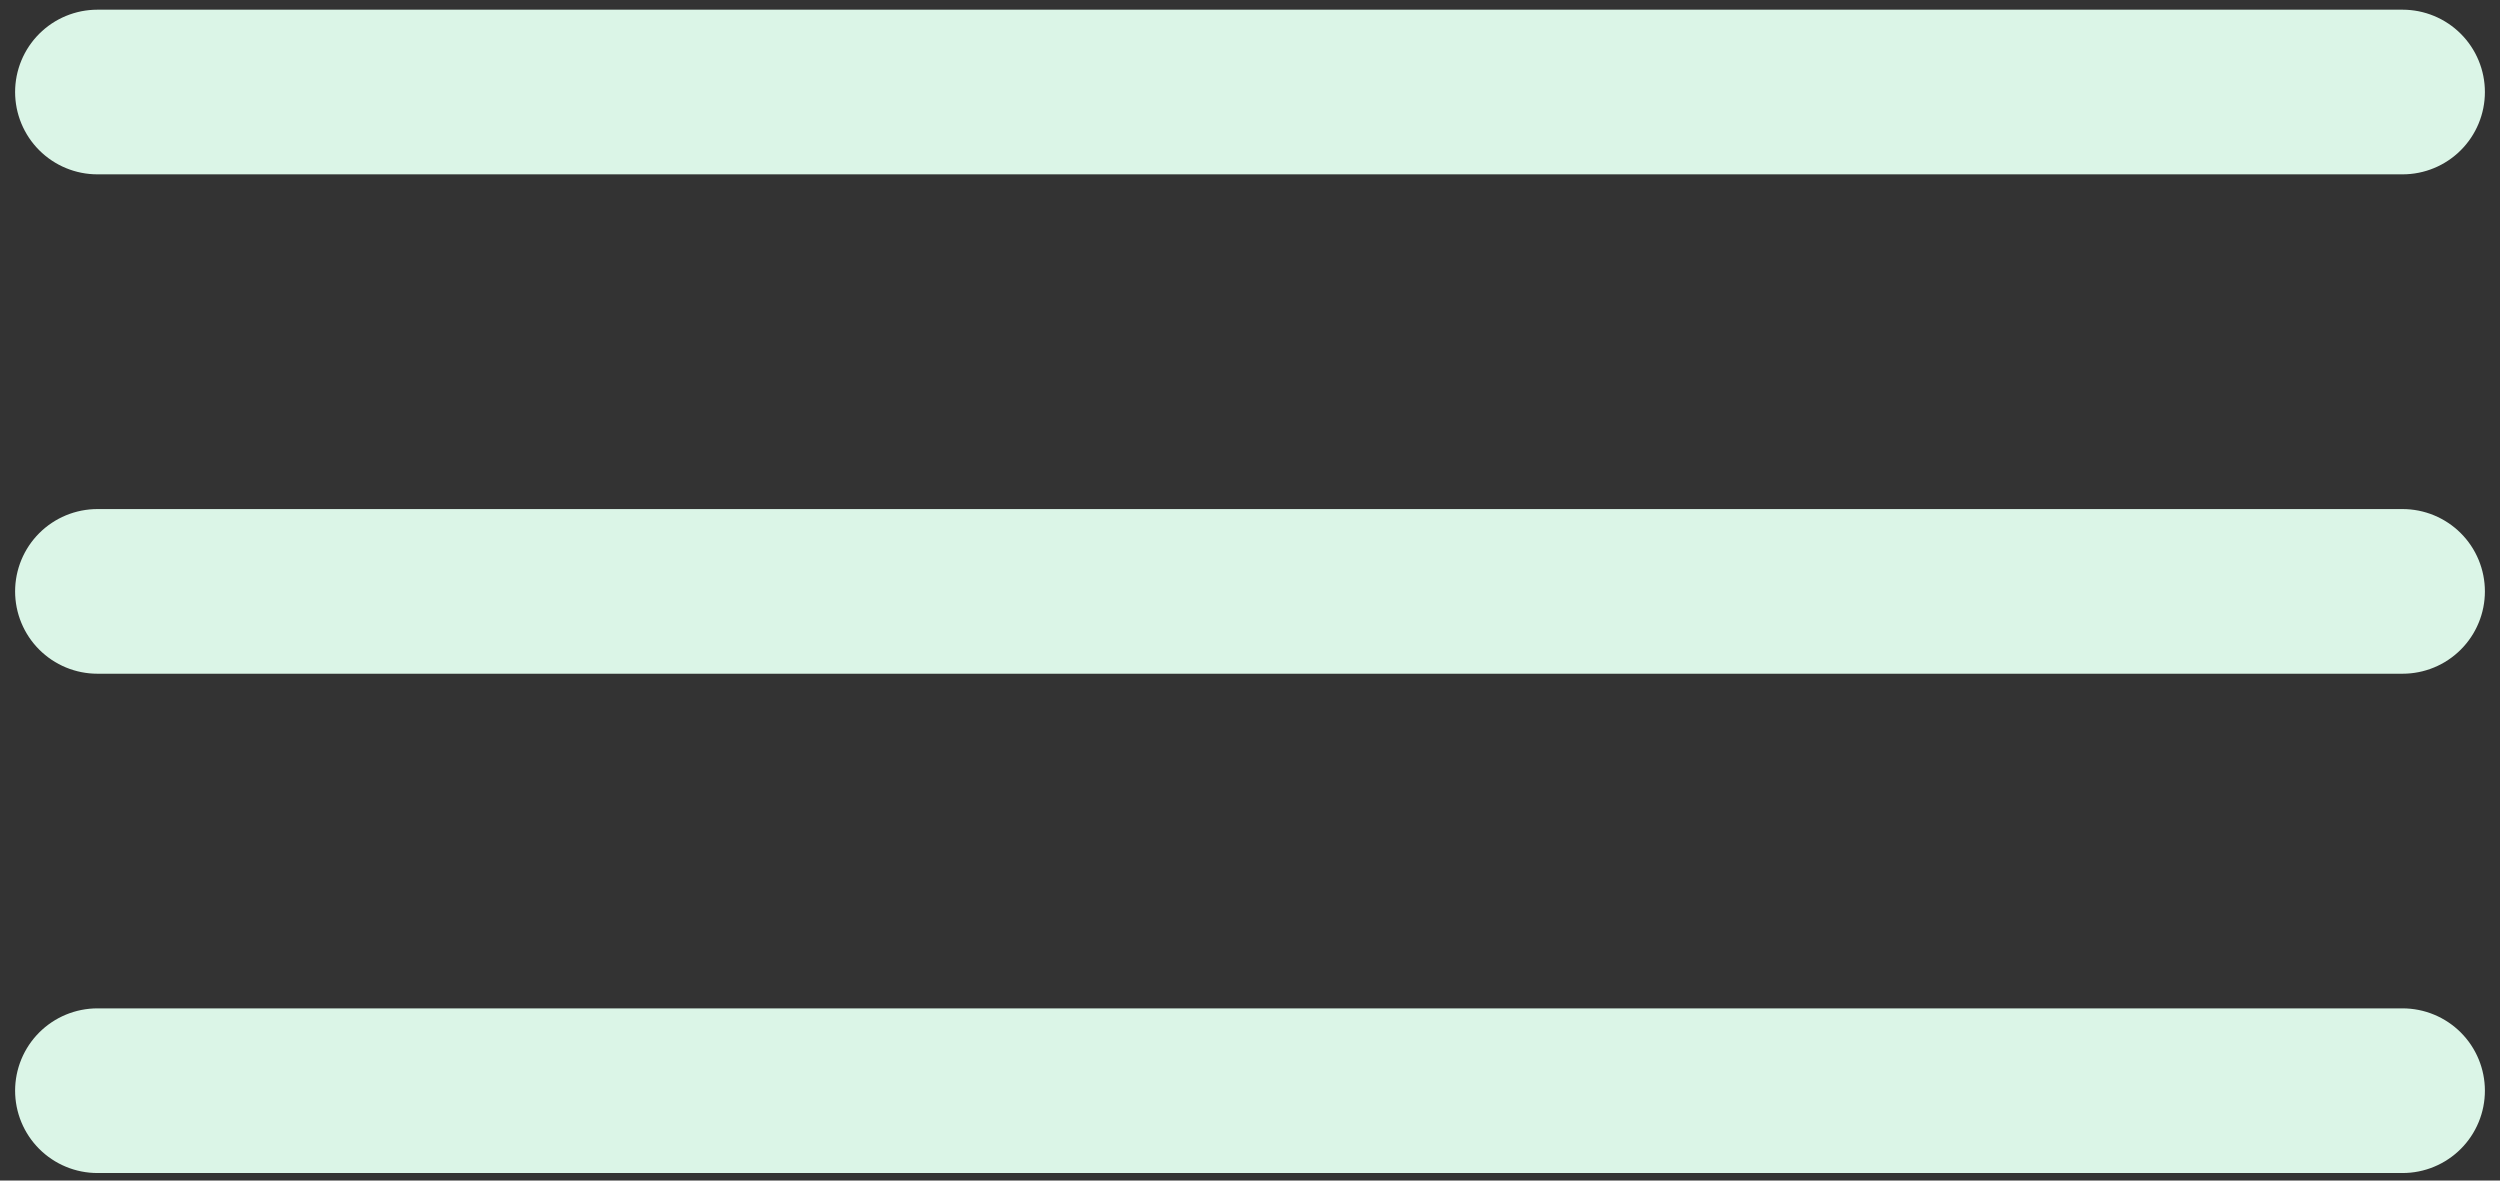 <svg width="36" height="17" viewBox="0 0 36 17" fill="none" xmlns="http://www.w3.org/2000/svg">
<rect x="0" y="0" width="36" height="17" fill="#333333" stroke="none"/>
<path d="M1.403 1.325H34.597" stroke="#DBF5E7" stroke-width="2.371" stroke-linecap="round"/>
<path d="M1.403 8.516H34.597" stroke="#DBF5E7" stroke-width="2.371" stroke-linecap="round"/>
<path d="M1.403 15.706H34.597" stroke="#DBF5E7" stroke-width="2.371" stroke-linecap="round"/>
</svg>
